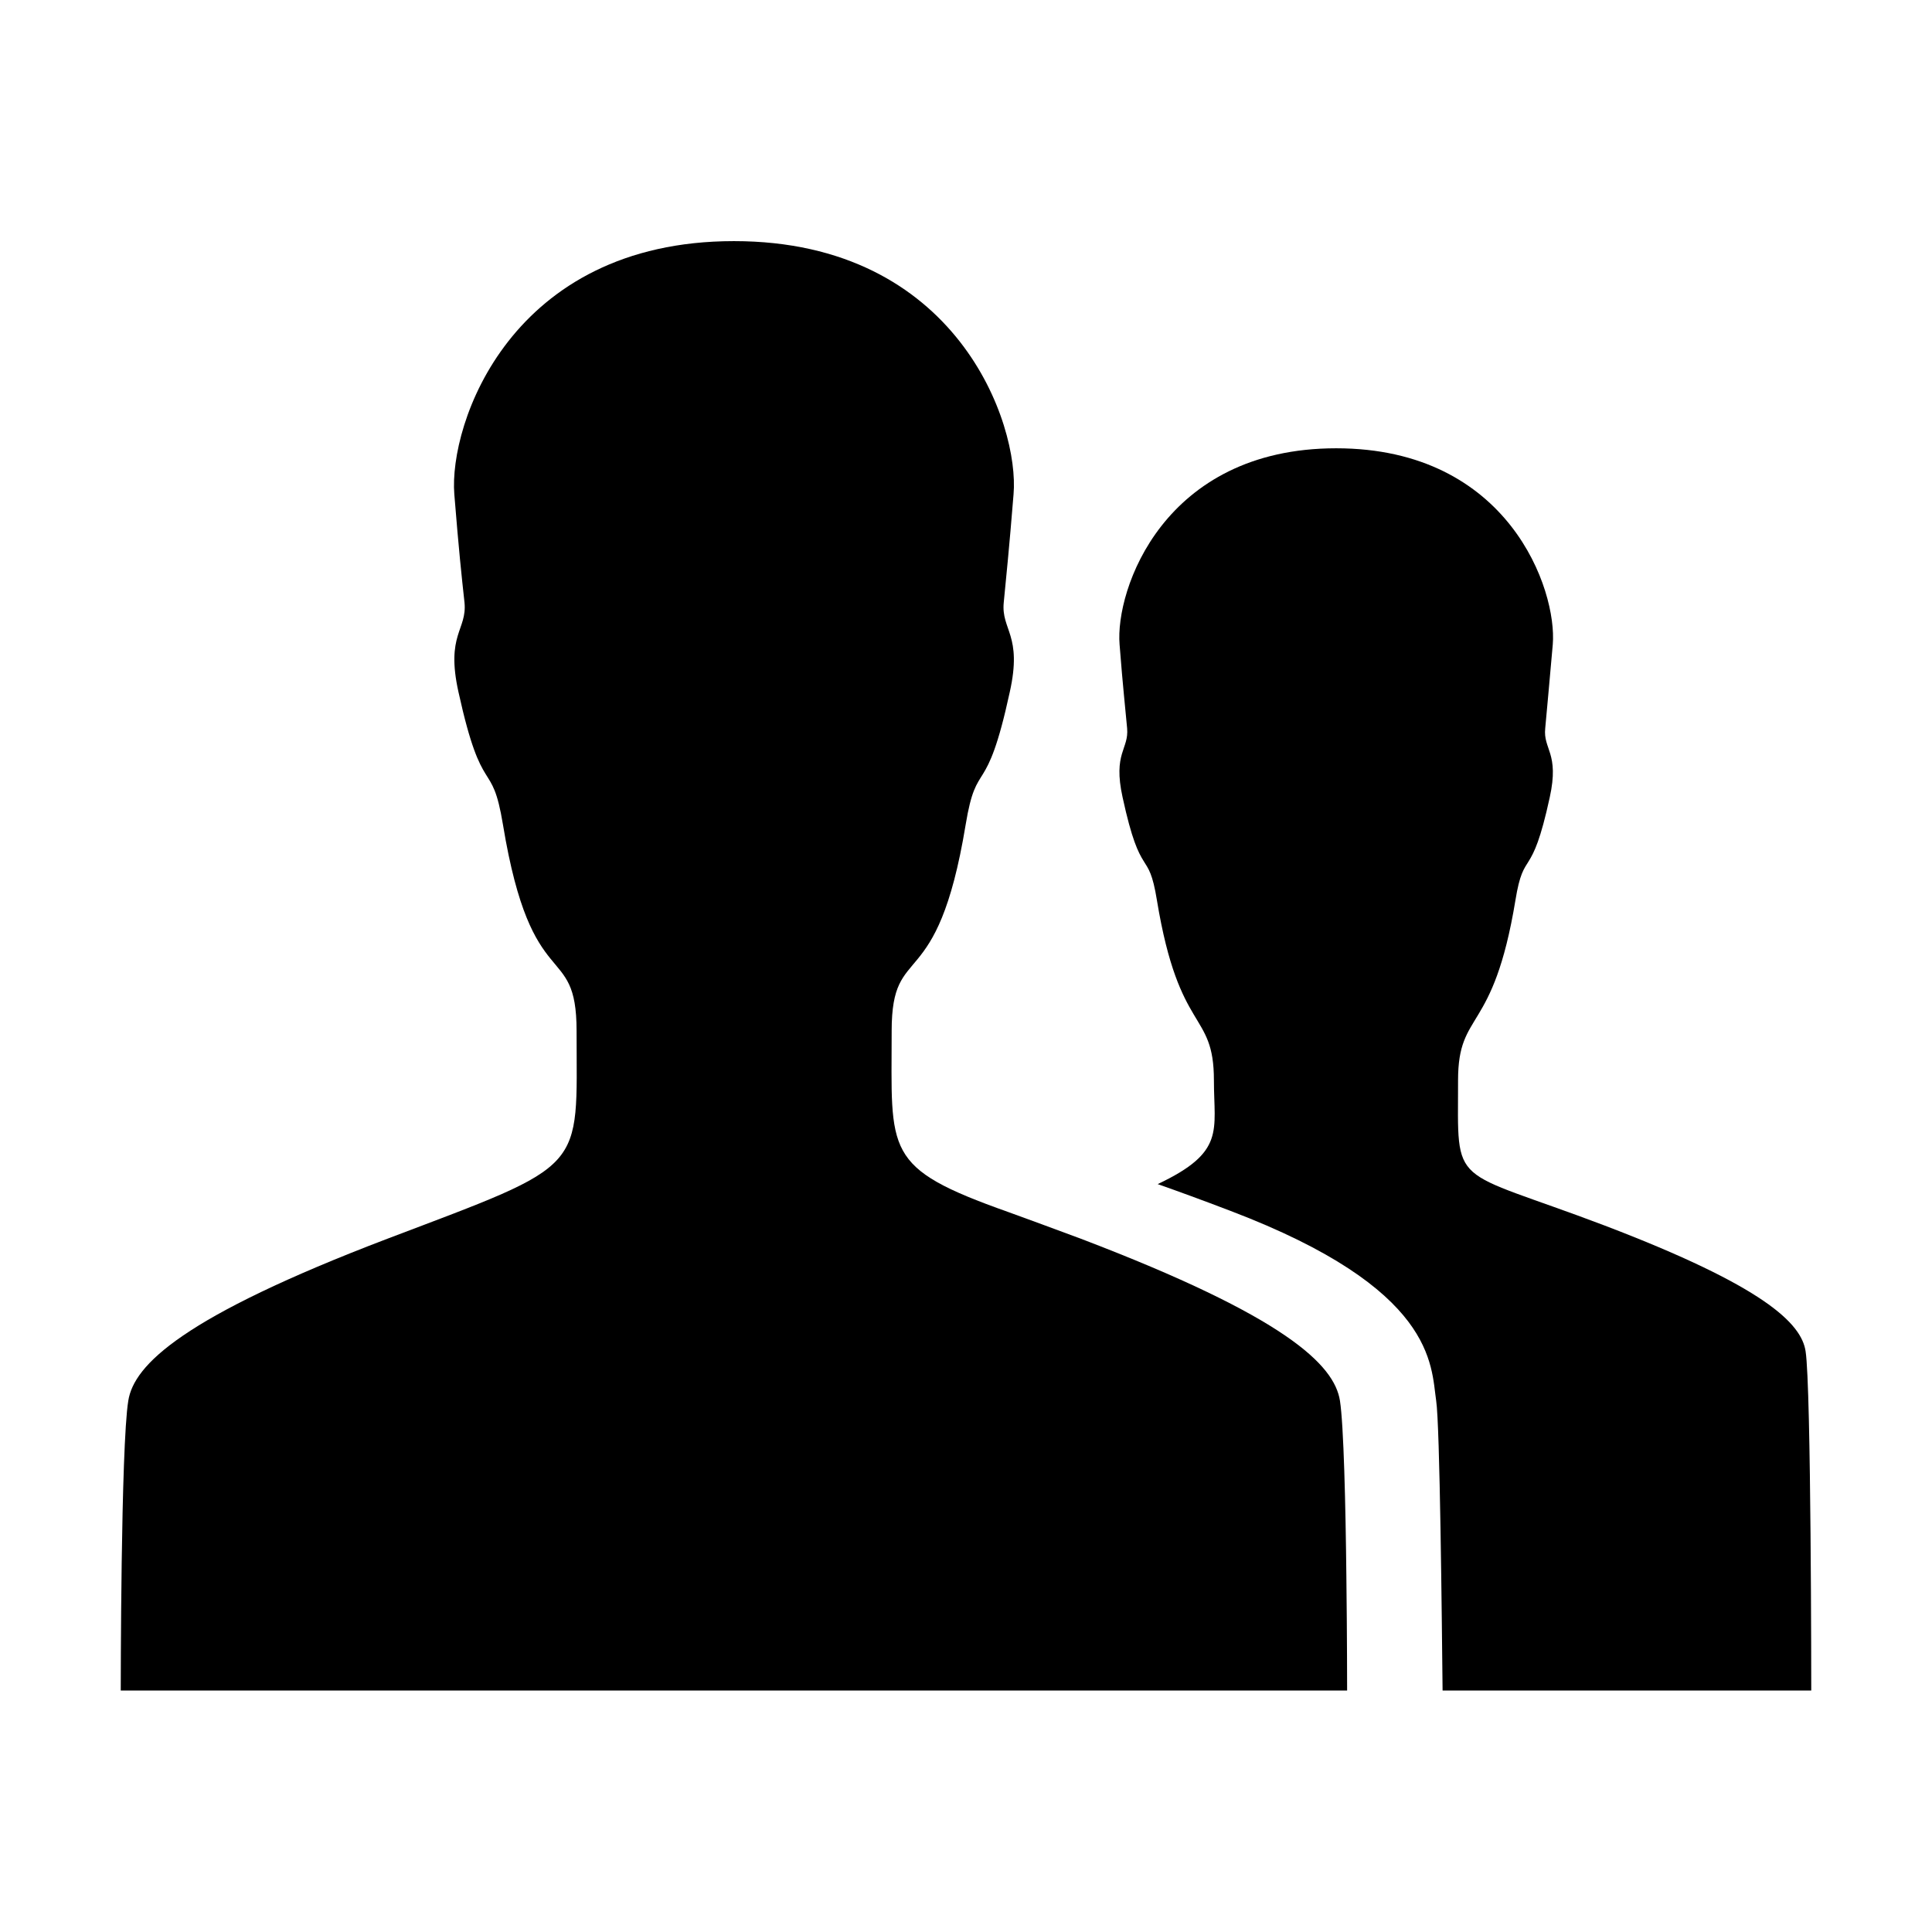 <?xml version="1.0" encoding="UTF-8"?> <svg xmlns="http://www.w3.org/2000/svg" width="512" height="512" viewBox="0 0 512 512" id="team"><path d="M425.3 324.8c-41.4-15.7-38.9-9.4-38.9-38.5 0-18.8 9.3-11.9 15.2-47.7 2.3-14.1 4.2-4.7 9.1-27.3 2.6-11.8-1.8-12.7-1.2-18.3.5-5.6 1-10.7 2-22.2 1.2-14.4-11.6-52-57.4-52s-58.6 37.6-57.4 52c.9 11.6 1.5 16.6 2 22.2.5 5.6-3.8 6.5-1.2 18.3 4.9 22.6 6.8 13.1 9.1 27.3 5.9 35.8 15.1 29 15.1 47.7 0 13.4 3.1 19-14.9 27.5 5.4 1.9 11.7 4.2 19.3 7.1 54.4 20.7 53.1 40.8 54.5 50.3 1 6.5 1.5 58.3 1.7 76.8H480s0-80.5-1.5-89.9c-1.1-7.4-11-17.2-53.2-33.3z"></path><path d="M357 448s0-14.1-.2-30.4c-.2-18.6-.7-40-1.7-46.4-1.5-9.5-14.3-22.2-68.6-42.9-7.5-2.8-13.8-5.1-19.3-7.1-33.3-11.8-30.9-15.7-30.9-48 0-24.3 12-8.5 19.6-54.6 3-18.2 5.4-6.1 11.7-35.2 3.4-15.2-2.3-16.4-1.6-23.7.7-7.3 1.4-13.8 2.6-28.7 1.6-18.5-14.9-67.1-74.1-67.1-59.2 0-75.6 48.5-74.1 67.1 1.2 14.9 1.9 21.4 2.7 28.7.7 7.3-5 8.4-1.6 23.7 6.4 29.1 8.8 17 11.8 35.2 7.6 46.1 19.5 30.3 19.5 54.6 0 37.6 3.3 34.8-50.2 55.1C48.3 349 35.5 361.7 34 371.2c-2 12.1-2 76.8-2 76.8h325z"></path></svg> 